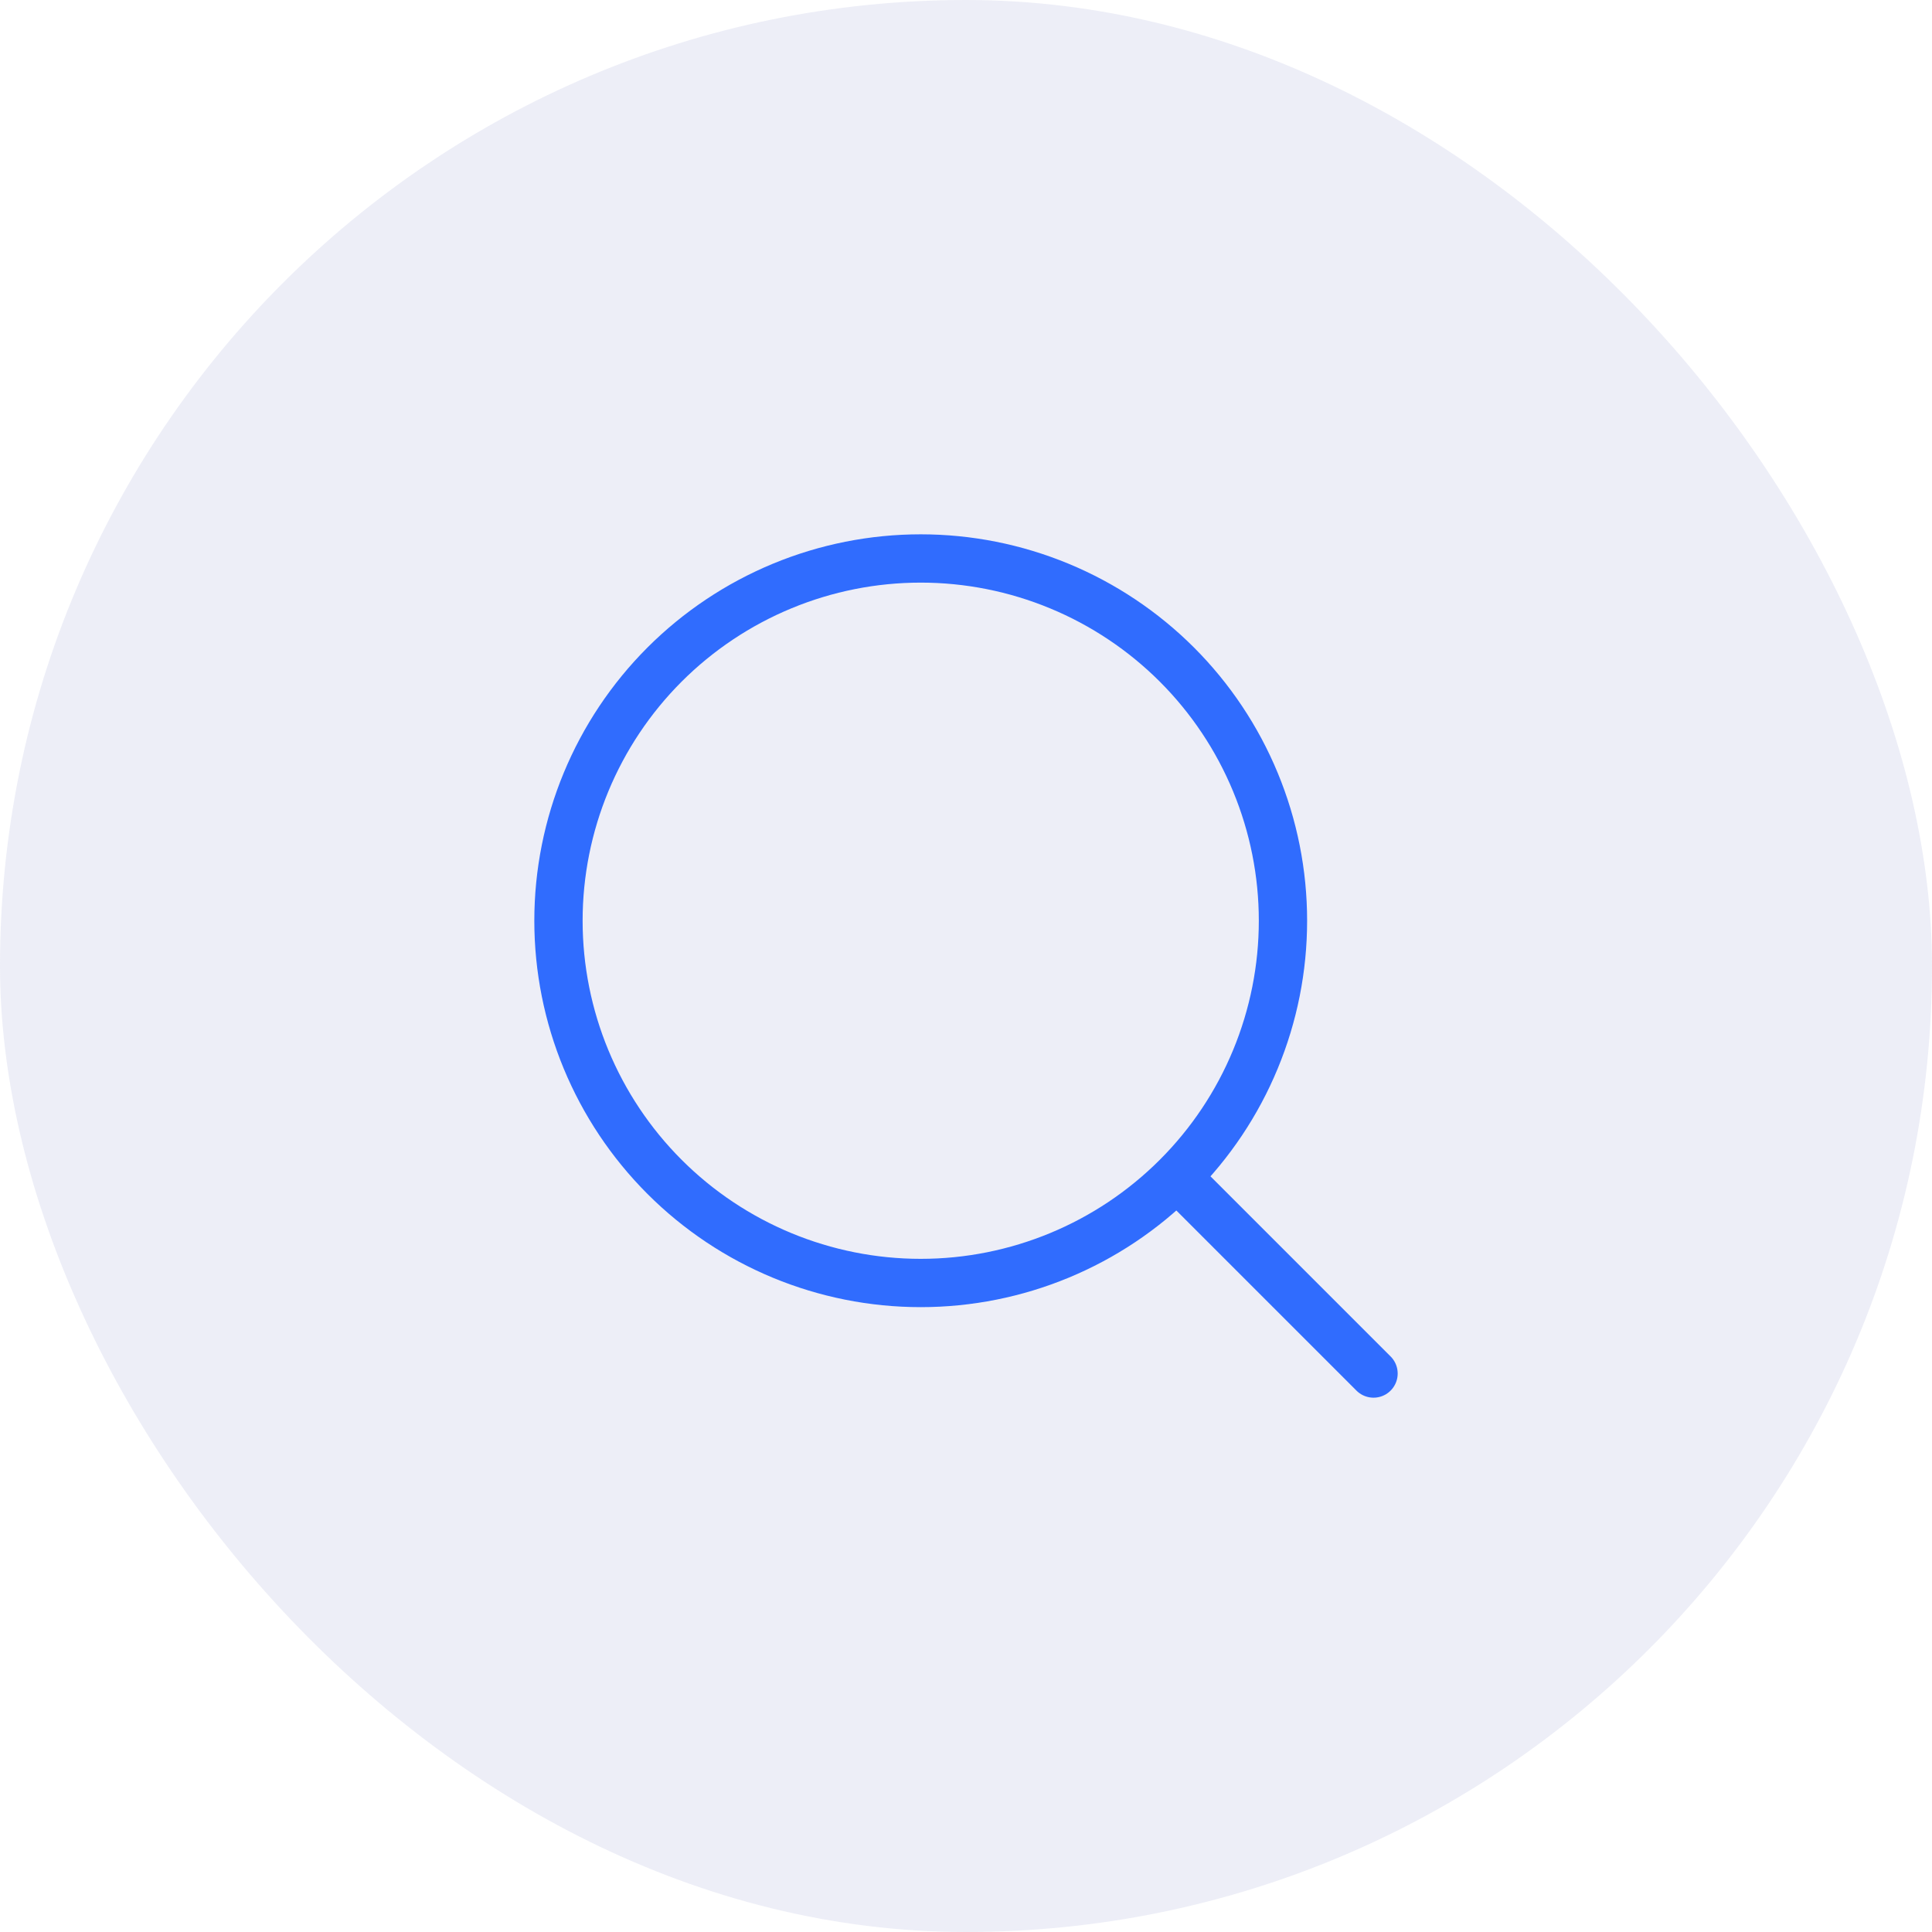 <svg width="80" height="80" viewBox="0 0 80 80" fill="none" xmlns="http://www.w3.org/2000/svg">
<rect width="80" height="80" rx="40" fill="#A5ADD7" fill-opacity="0.2"/>
<path d="M56.875 56.875L48.732 48.732M48.732 48.732C50.125 47.339 51.23 45.686 51.983 43.866C52.737 42.046 53.125 40.095 53.125 38.125C53.125 36.156 52.737 34.205 51.983 32.385C51.23 30.565 50.125 28.911 48.732 27.518C47.339 26.126 45.685 25.021 43.865 24.267C42.045 23.513 40.095 23.125 38.125 23.125C36.155 23.125 34.204 23.513 32.385 24.267C30.565 25.021 28.911 26.126 27.518 27.518C24.705 30.332 23.125 34.147 23.125 38.125C23.125 42.104 24.705 45.919 27.518 48.732C30.331 51.545 34.147 53.126 38.125 53.126C42.103 53.126 45.919 51.545 48.732 48.732Z" stroke="#306CFE" stroke-width="2" stroke-linecap="round" stroke-linejoin="round"/>
</svg>
